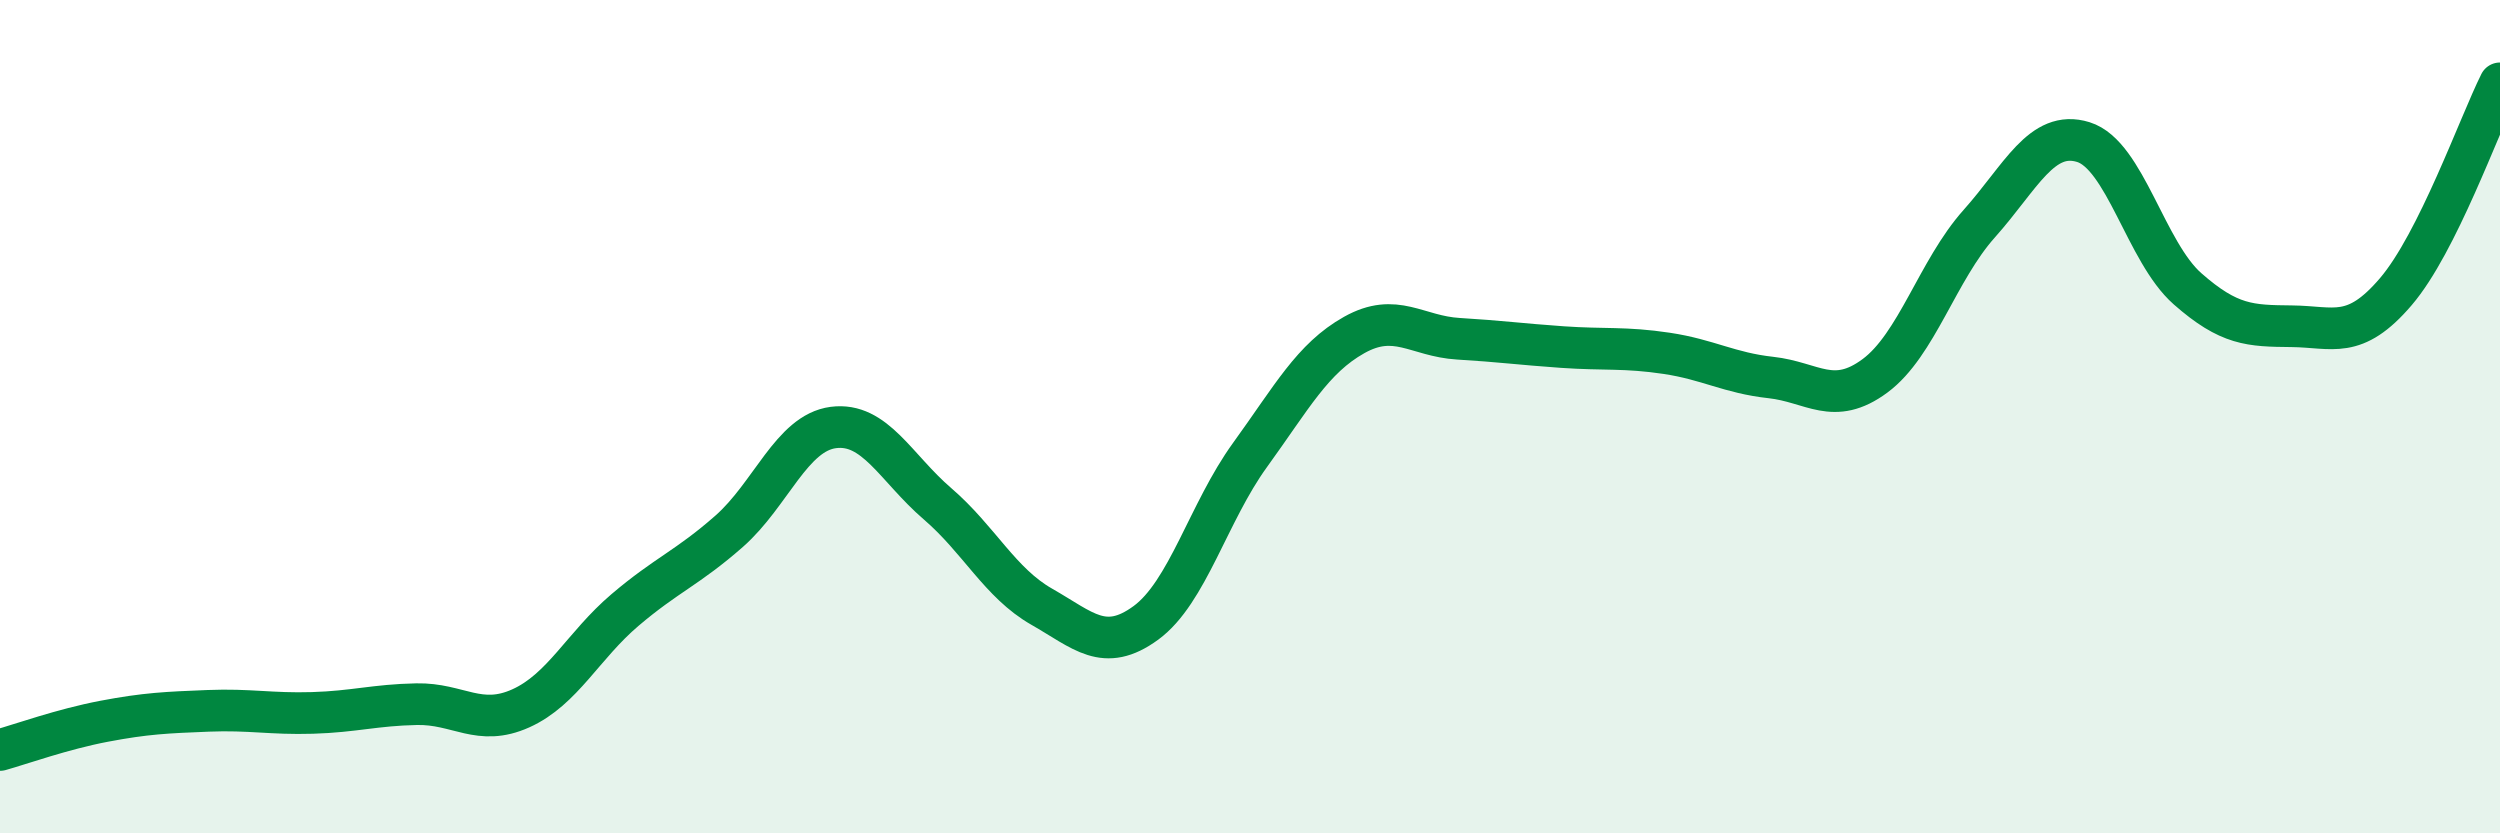 
    <svg width="60" height="20" viewBox="0 0 60 20" xmlns="http://www.w3.org/2000/svg">
      <path
        d="M 0,18 C 0.5,17.86 1.5,17.5 2.5,17.31 C 3.5,17.12 4,17.1 5,17.06 C 6,17.02 6.5,17.14 7.5,17.11 C 8.5,17.08 9,16.92 10,16.9 C 11,16.88 11.5,17.45 12.5,17 C 13.5,16.55 14,15.49 15,14.64 C 16,13.79 16.5,13.63 17.5,12.75 C 18.5,11.87 19,10.39 20,10.26 C 21,10.13 21.5,11.23 22.5,12.09 C 23.5,12.95 24,13.99 25,14.56 C 26,15.13 26.5,15.68 27.5,14.95 C 28.5,14.22 29,12.3 30,10.92 C 31,9.54 31.5,8.6 32.5,8.04 C 33.5,7.48 34,8.07 35,8.13 C 36,8.19 36.5,8.26 37.5,8.33 C 38.5,8.4 39,8.33 40,8.48 C 41,8.63 41.5,8.95 42.5,9.06 C 43.5,9.17 44,9.76 45,9.02 C 46,8.28 46.5,6.49 47.5,5.37 C 48.5,4.25 49,3.1 50,3.41 C 51,3.72 51.5,6.05 52.5,6.93 C 53.5,7.81 54,7.82 55,7.83 C 56,7.84 56.5,8.17 57.5,7 C 58.5,5.83 59.5,3 60,2L60 20L0 20Z"
        fill="#008740"
        opacity="0.1"
        stroke-linecap="round"
        stroke-linejoin="round"
      />
      <path
        d="M 0,18 C 0.5,17.86 1.5,17.5 2.5,17.31 C 3.5,17.12 4,17.1 5,17.06 C 6,17.02 6.5,17.14 7.5,17.11 C 8.5,17.08 9,16.92 10,16.9 C 11,16.88 11.5,17.45 12.5,17 C 13.5,16.55 14,15.49 15,14.64 C 16,13.79 16.5,13.63 17.5,12.75 C 18.5,11.87 19,10.39 20,10.26 C 21,10.13 21.5,11.23 22.5,12.09 C 23.5,12.95 24,13.99 25,14.56 C 26,15.13 26.5,15.68 27.5,14.95 C 28.5,14.22 29,12.3 30,10.92 C 31,9.54 31.5,8.6 32.5,8.04 C 33.5,7.48 34,8.07 35,8.13 C 36,8.19 36.5,8.26 37.5,8.33 C 38.5,8.4 39,8.33 40,8.48 C 41,8.63 41.5,8.95 42.5,9.06 C 43.5,9.17 44,9.76 45,9.02 C 46,8.28 46.5,6.49 47.5,5.37 C 48.5,4.25 49,3.1 50,3.41 C 51,3.72 51.5,6.05 52.5,6.93 C 53.5,7.81 54,7.82 55,7.83 C 56,7.84 56.5,8.17 57.5,7 C 58.5,5.83 59.5,3 60,2"
        stroke="#008740"
        stroke-width="1"
        fill="none"
        stroke-linecap="round"
        stroke-linejoin="round"
      />
    </svg>
  